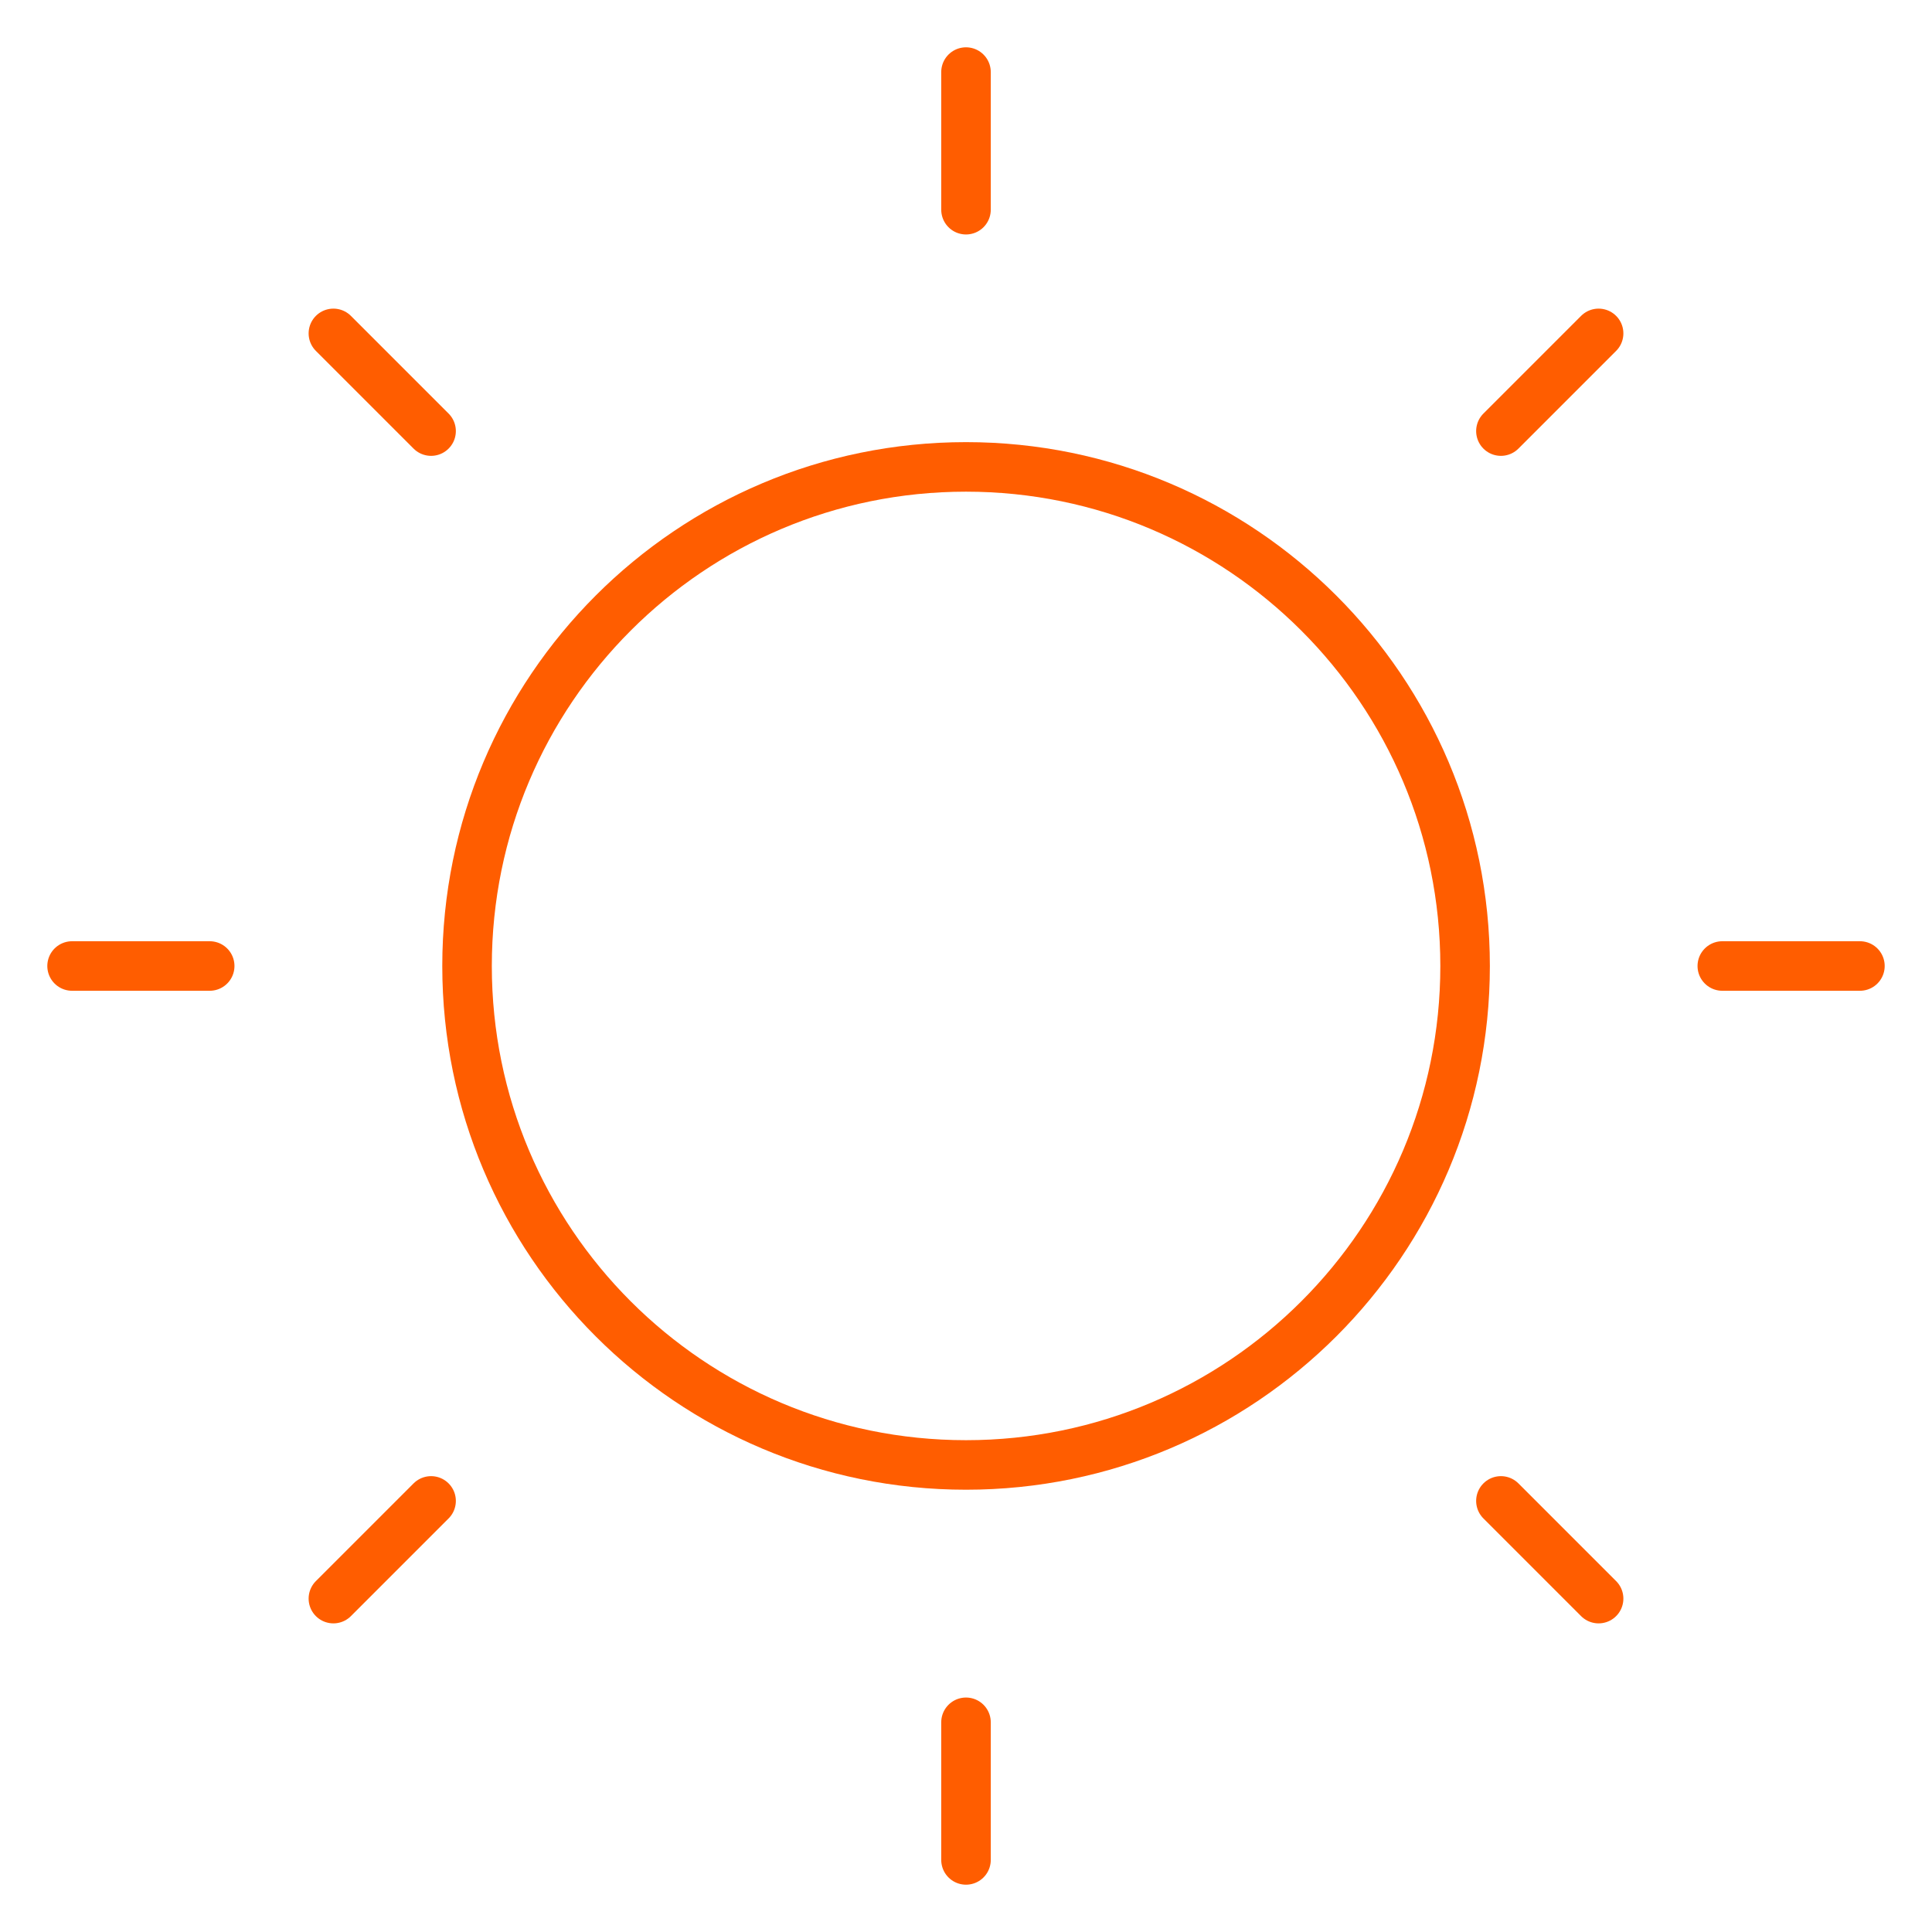 <?xml version="1.0" encoding="utf-8"?>
<!-- Generator: Adobe Illustrator 16.0.0, SVG Export Plug-In . SVG Version: 6.00 Build 0)  -->
<!DOCTYPE svg PUBLIC "-//W3C//DTD SVG 1.1//EN" "http://www.w3.org/Graphics/SVG/1.1/DTD/svg11.dtd">
<svg version="1.1" id="Layer_1" xmlns="http://www.w3.org/2000/svg" xmlns:xlink="http://www.w3.org/1999/xlink" x="0px" y="0px"
	 width="39px" height="39px" viewBox="0 0 39 39" enable-background="new 0 0 39 39" xml:space="preserve">
<g>
	<path id="Vector_1_" fill="none" stroke="#FF5D00" stroke-linecap="round" stroke-linejoin="round" d="M19.5,29.572
		c5.561,0,10.075-4.509,10.075-10.072c0-5.563-4.515-10.075-10.075-10.075
		c-5.563,0-10.072,4.512-10.072,10.075C9.428,25.063,13.937,29.572,19.5,29.572z"/>
	<path id="Vector_2_1_" fill="none" stroke="#FF5D00" stroke-linecap="round" stroke-linejoin="round" d="M19.5,1.455v2.778"/>
	<path id="Vector_3_1_" fill="none" stroke="#FF5D00" stroke-linecap="round" stroke-linejoin="round" d="M19.5,34.767v2.778"
		/>
	<path id="Vector_4" fill="none" stroke="#FF5D00" stroke-linecap="round" stroke-linejoin="round" d="M37.545,19.5h-2.778"/>
	<path id="Vector_5" fill="none" stroke="#FF5D00" stroke-linecap="round" stroke-linejoin="round" d="M4.233,19.5h-2.778"/>
	<path id="Vector_6" fill="none" stroke="#FF5D00" stroke-linecap="round" stroke-linejoin="round" d="M32.27,6.73
		l-1.972,1.972"/>
	<path id="Vector_7" fill="none" stroke="#FF5D00" stroke-linecap="round" stroke-linejoin="round" d="M8.702,30.298
		l-1.972,1.972"/>
	<path id="Vector_8" fill="none" stroke="#FF5D00" stroke-linecap="round" stroke-linejoin="round" d="M32.27,32.27
		l-1.972-1.972"/>
	<path id="Vector_9" fill="none" stroke="#FF5D00" stroke-linecap="round" stroke-linejoin="round" d="M8.702,8.702
		l-1.972-1.972"/>
</g>
</svg>

